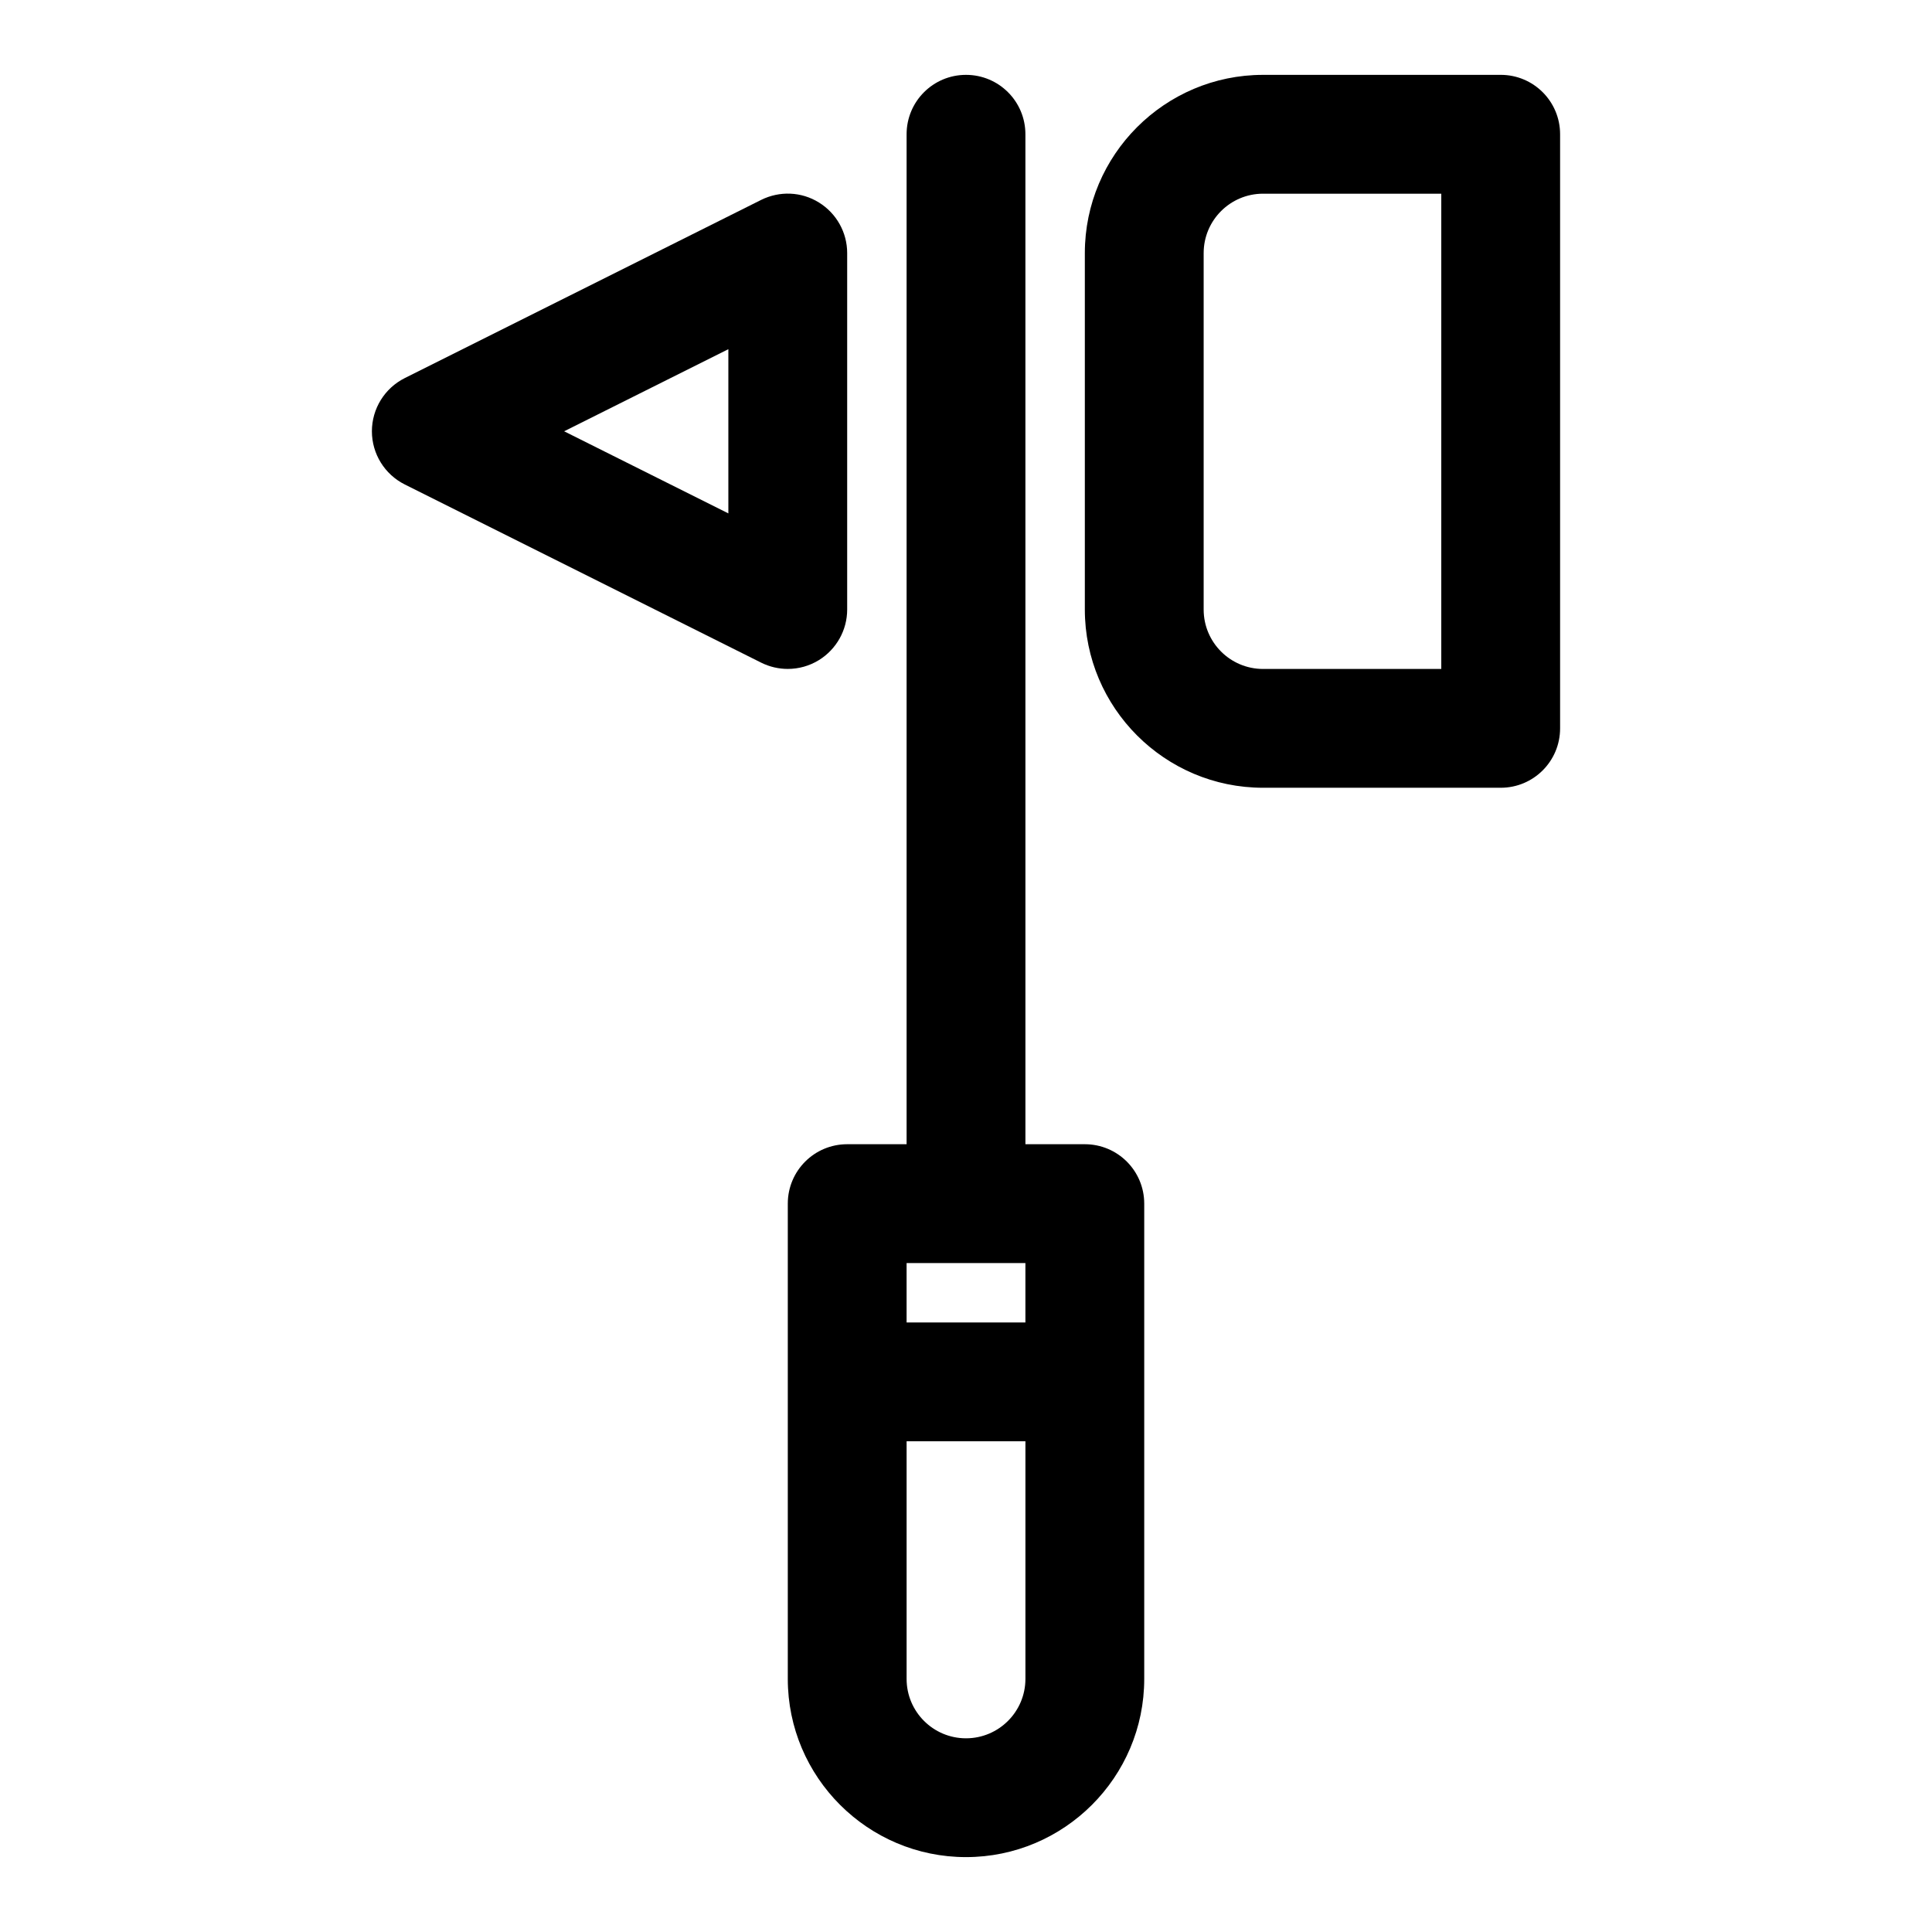<?xml version="1.0" encoding="UTF-8"?>
<!-- Uploaded to: ICON Repo, www.svgrepo.com, Generator: ICON Repo Mixer Tools -->
<svg fill="#000000" width="800px" height="800px" version="1.1" viewBox="144 144 512 512" xmlns="http://www.w3.org/2000/svg">
 <g>
  <path d="m431.49 447.23h-15.742l-0.004-267.65c0-8.707-7.039-15.742-15.742-15.742-8.707 0-15.742 7.039-15.742 15.742v267.65h-15.742c-8.707 0-15.742 7.039-15.742 15.742v125.95c0 26.039 21.191 47.23 47.23 47.23 26.039 0 47.23-21.191 47.23-47.23v-125.95c-0.004-8.703-7.043-15.742-15.746-15.742zm-15.746 31.488v15.742h-31.488v-15.742zm-15.742 125.95c-8.691 0-15.742-7.055-15.742-15.742v-62.977h31.488v62.977c-0.004 8.688-7.059 15.742-15.746 15.742z"/>
  <path d="m541.7 163.84h-62.977c-26.039 0-47.23 21.191-47.23 47.23v94.465c0 26.039 21.191 47.23 47.23 47.23h62.977c8.707 0 15.742-7.039 15.742-15.742v-157.44c0-8.707-7.035-15.746-15.742-15.746zm-15.746 157.44h-47.23c-8.691 0-15.742-7.055-15.742-15.742v-94.465c0-8.691 7.055-15.742 15.742-15.742h47.23z"/>
  <path d="m361.03 318.93c4.644-2.883 7.481-7.938 7.481-13.398v-94.465c0-5.465-2.832-10.516-7.477-13.398-4.66-2.898-10.438-3.117-15.32-0.691l-94.465 47.23c-5.324 2.676-8.691 8.125-8.691 14.09 0 5.969 3.371 11.414 8.707 14.09l94.465 47.23c2.219 1.105 4.629 1.656 7.035 1.656 2.883 0 5.746-0.785 8.266-2.344zm-24.008-38.875-43.52-21.758 43.52-21.758z"/>
 </g>
</svg>